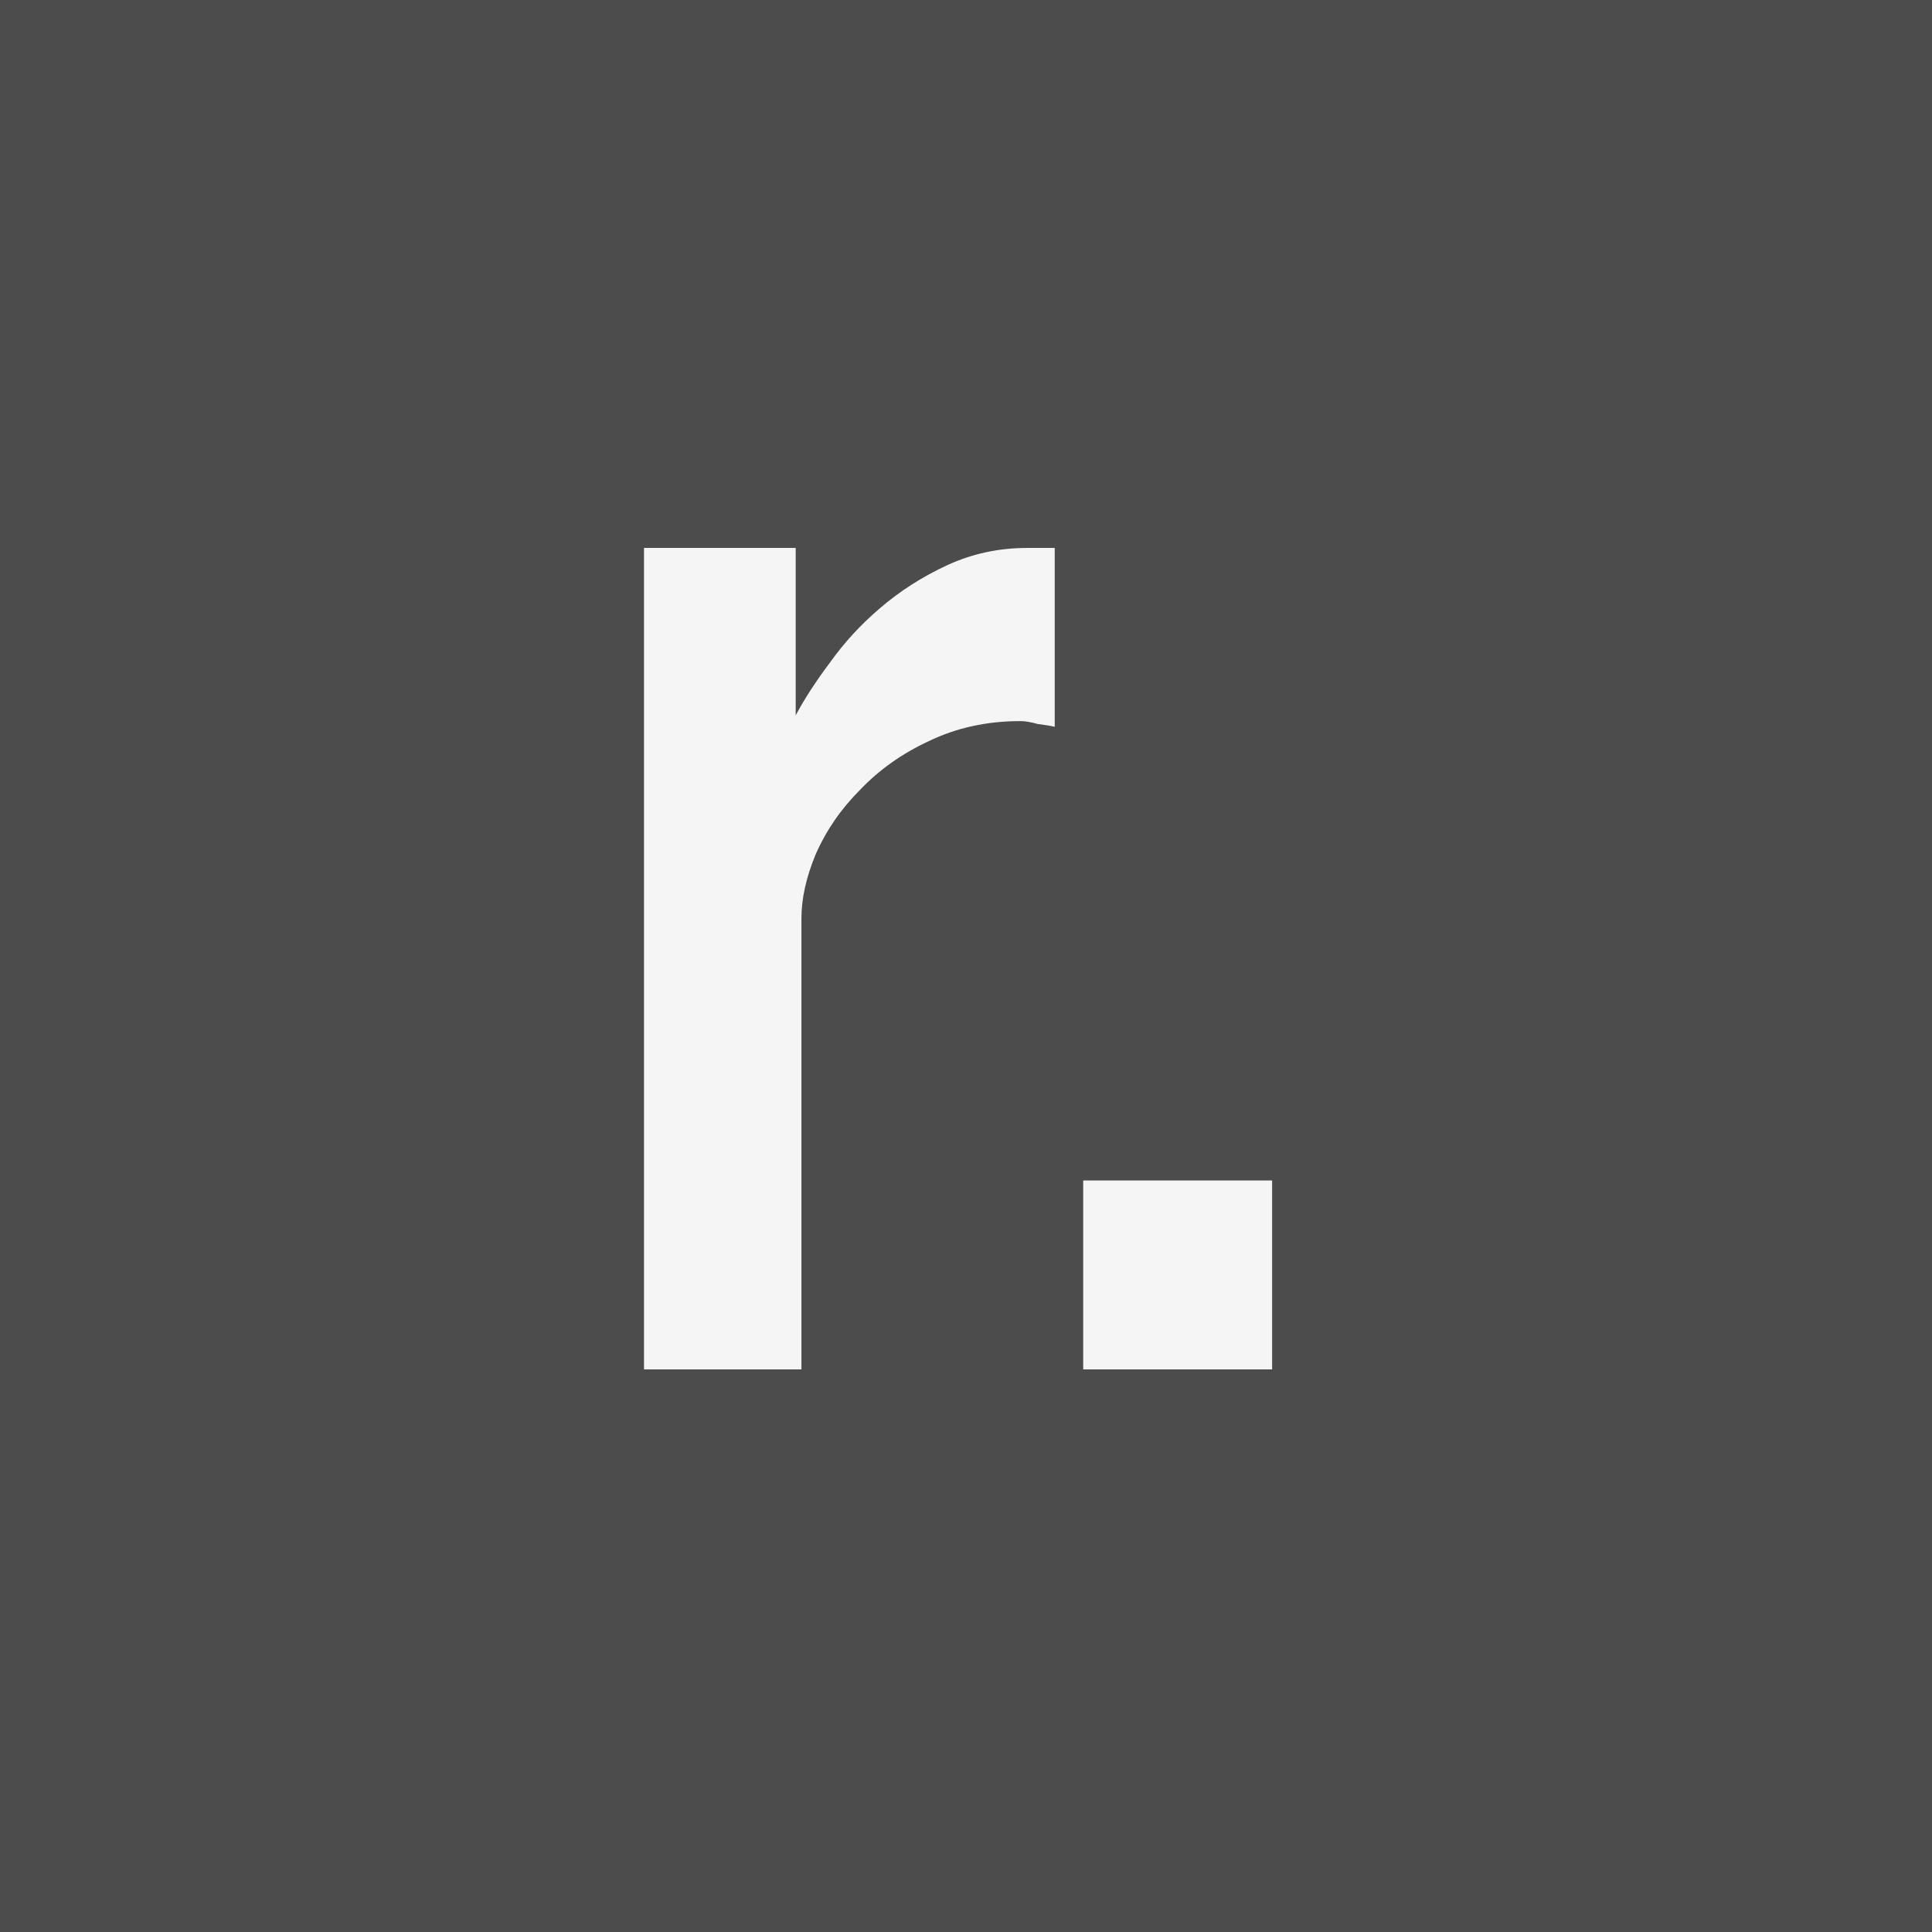 <svg width="256" height="256" viewBox="0 0 256 256" fill="none" xmlns="http://www.w3.org/2000/svg">
<rect width="256" height="256" fill="#4C4C4C"/>
<path d="M85.334 181.452V72.604H105.434V94.791C106.572 92.642 108.089 90.303 109.985 87.775C111.882 85.12 114.094 82.718 116.623 80.569C119.277 78.293 122.248 76.397 125.535 74.88C128.822 73.363 132.362 72.604 136.154 72.604H139.757V96.308C139.252 96.181 138.493 96.055 137.482 95.929C136.597 95.676 135.838 95.549 135.206 95.549C130.782 95.549 126.736 96.434 123.07 98.204C119.53 99.848 116.496 101.997 113.968 104.652C111.439 107.18 109.48 110.024 108.089 113.185C106.825 116.219 106.193 119.064 106.193 121.718V181.452H85.334ZM143.531 156.421H168.562V181.452H143.531V156.421Z" fill="#F5F5F5"/>
</svg>
